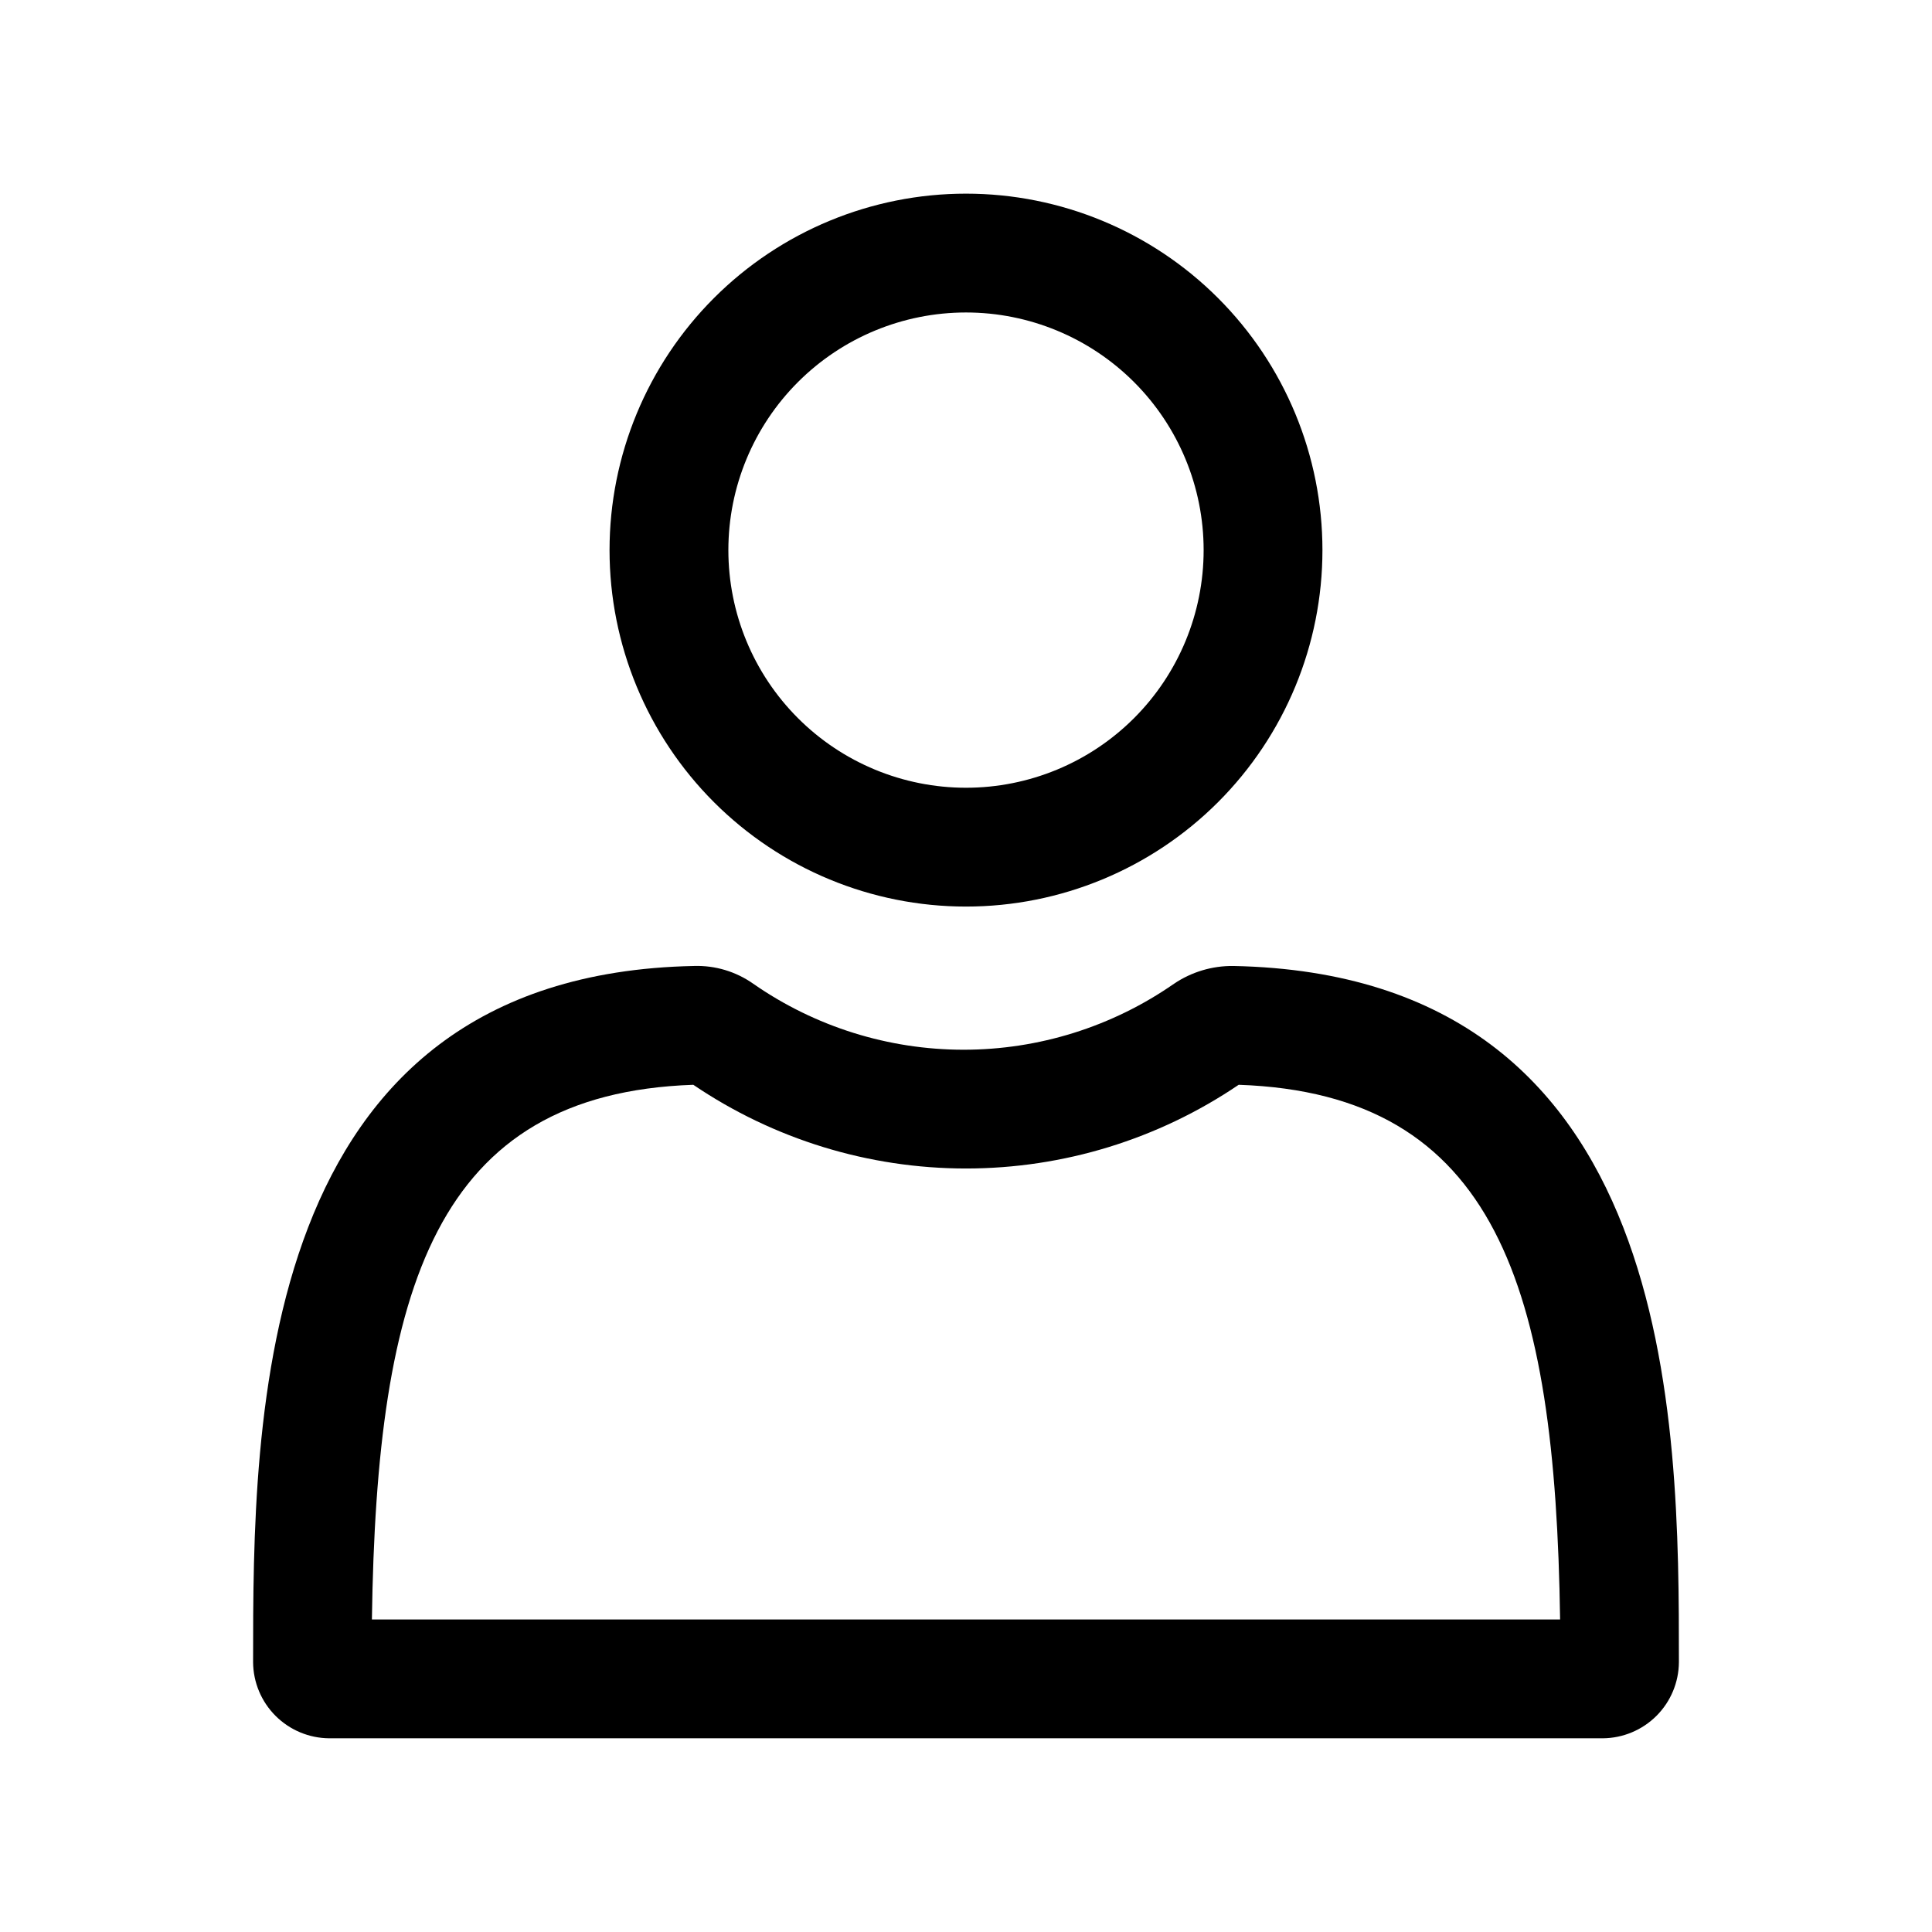 <?xml version="1.0" encoding="UTF-8"?>
<!-- Uploaded to: SVG Repo, www.svgrepo.com, Generator: SVG Repo Mixer Tools -->
<svg fill="#000000" width="800px" height="800px" version="1.1" viewBox="144 144 512 512" xmlns="http://www.w3.org/2000/svg">
 <path d="m400 384.25c25.051 0 49.078-9.953 66.793-27.668 17.719-17.715 27.668-41.742 27.668-66.797 0-25.051-9.949-49.078-27.668-66.797-17.715-17.715-41.742-27.668-66.793-27.668-25.055 0-49.082 9.953-66.797 27.668-17.715 17.719-27.668 41.746-27.668 66.797 0 25.055 9.953 49.082 27.668 66.797 17.715 17.715 41.742 27.668 66.797 27.668zm0-157.44c16.699 0 32.719 6.637 44.531 18.445 11.809 11.812 18.445 27.828 18.445 44.531 0 16.703-6.637 32.723-18.445 44.531-11.812 11.812-27.832 18.445-44.531 18.445-16.703 0-32.723-6.633-44.531-18.445-11.812-11.809-18.445-27.828-18.445-44.531 0-16.703 6.633-32.719 18.445-44.531 11.809-11.809 27.828-18.445 44.531-18.445zm70.848 173.18v0.004c-5.606-0.066-11.102 1.582-15.746 4.723-16.359 11.375-35.805 17.473-55.734 17.473-19.926 0-39.375-6.098-55.73-17.473-4.594-3.25-10.125-4.906-15.746-4.723-116.82 2.359-116.82 120.75-116.82 184.52 0.039 5.332 2.176 10.434 5.949 14.203 3.769 3.769 8.871 5.906 14.203 5.949h337.55c5.332-0.043 10.434-2.18 14.207-5.949 3.769-3.769 5.906-8.871 5.945-14.203 0-63.766 0-182.16-118.08-184.52zm-228.29 173.19c1.258-88.008 16.848-139.34 85.176-141.7 21.324 14.457 46.5 22.184 72.266 22.184s50.938-7.727 72.266-22.184c68.328 2.363 83.914 53.688 85.176 141.7z"/>
</svg>